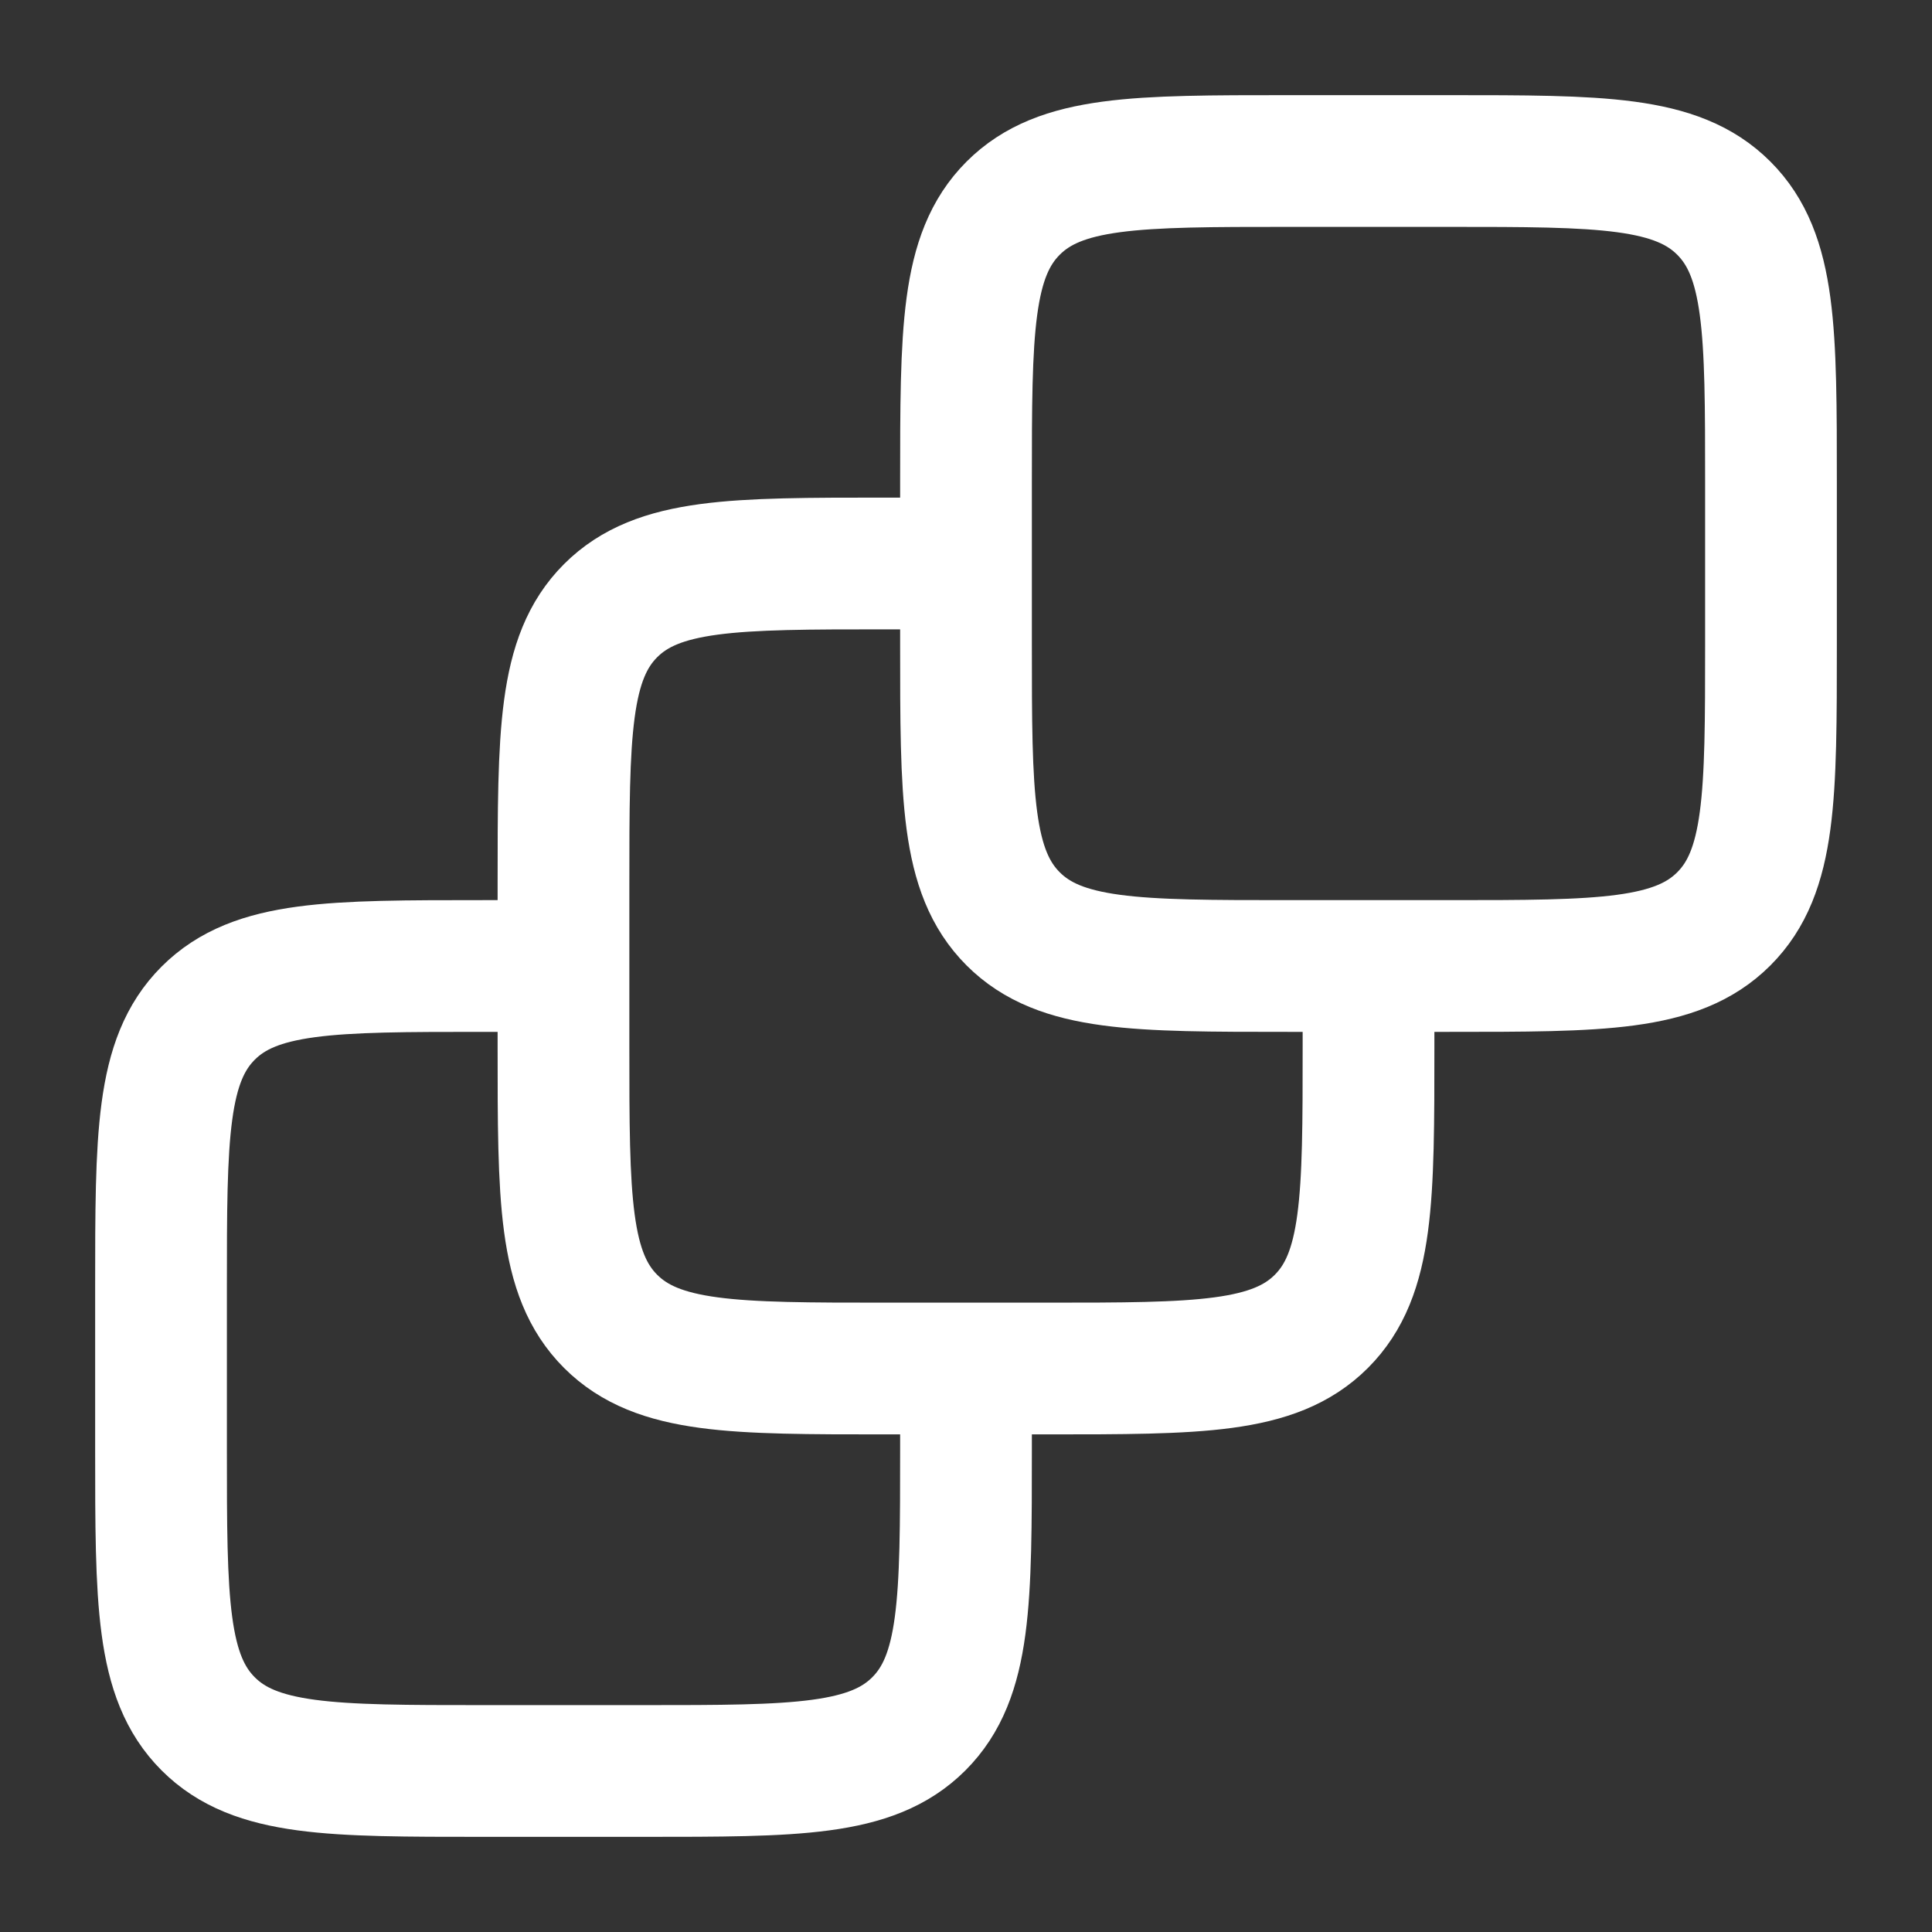 <?xml version="1.0" encoding="UTF-8"?> <svg xmlns="http://www.w3.org/2000/svg" width="32" height="32" viewBox="0 0 32 32" fill="none"><rect x="0" y="0" width="32" height="32" fill="#333333" stroke="none"/><path d="M9.333 16H8C5.486 16 4.229 16 3.448 16.781C2.667 17.562 2.667 18.819 2.667 21.333V24C2.667 26.514 2.667 27.771 3.448 28.552C4.229 29.333 5.486 29.333 8 29.333H10.667C13.181 29.333 14.438 29.333 15.219 28.552C16 27.771 16 26.514 16 24V22.667" stroke="white" stroke-width="2.182"></path><path d="M16 9.333H14.667C12.152 9.333 10.896 9.333 10.114 10.114C9.333 10.895 9.333 12.152 9.333 14.667V17.333C9.333 19.848 9.333 21.105 10.114 21.886C10.896 22.667 12.152 22.667 14.667 22.667H17.333C19.848 22.667 21.105 22.667 21.886 21.886C22.667 21.105 22.667 19.848 22.667 17.333V16" stroke="white" stroke-width="2.182"></path><path d="M16 8C16 5.486 16 4.229 16.781 3.448C17.562 2.667 18.819 2.667 21.333 2.667H24C26.514 2.667 27.771 2.667 28.552 3.448C29.333 4.229 29.333 5.486 29.333 8V10.667C29.333 13.181 29.333 14.438 28.552 15.219C27.771 16 26.514 16 24 16H21.333C18.819 16 17.562 16 16.781 15.219C16 14.438 16 13.181 16 10.667V8Z" stroke="white" stroke-width="2.182"></path></svg> 